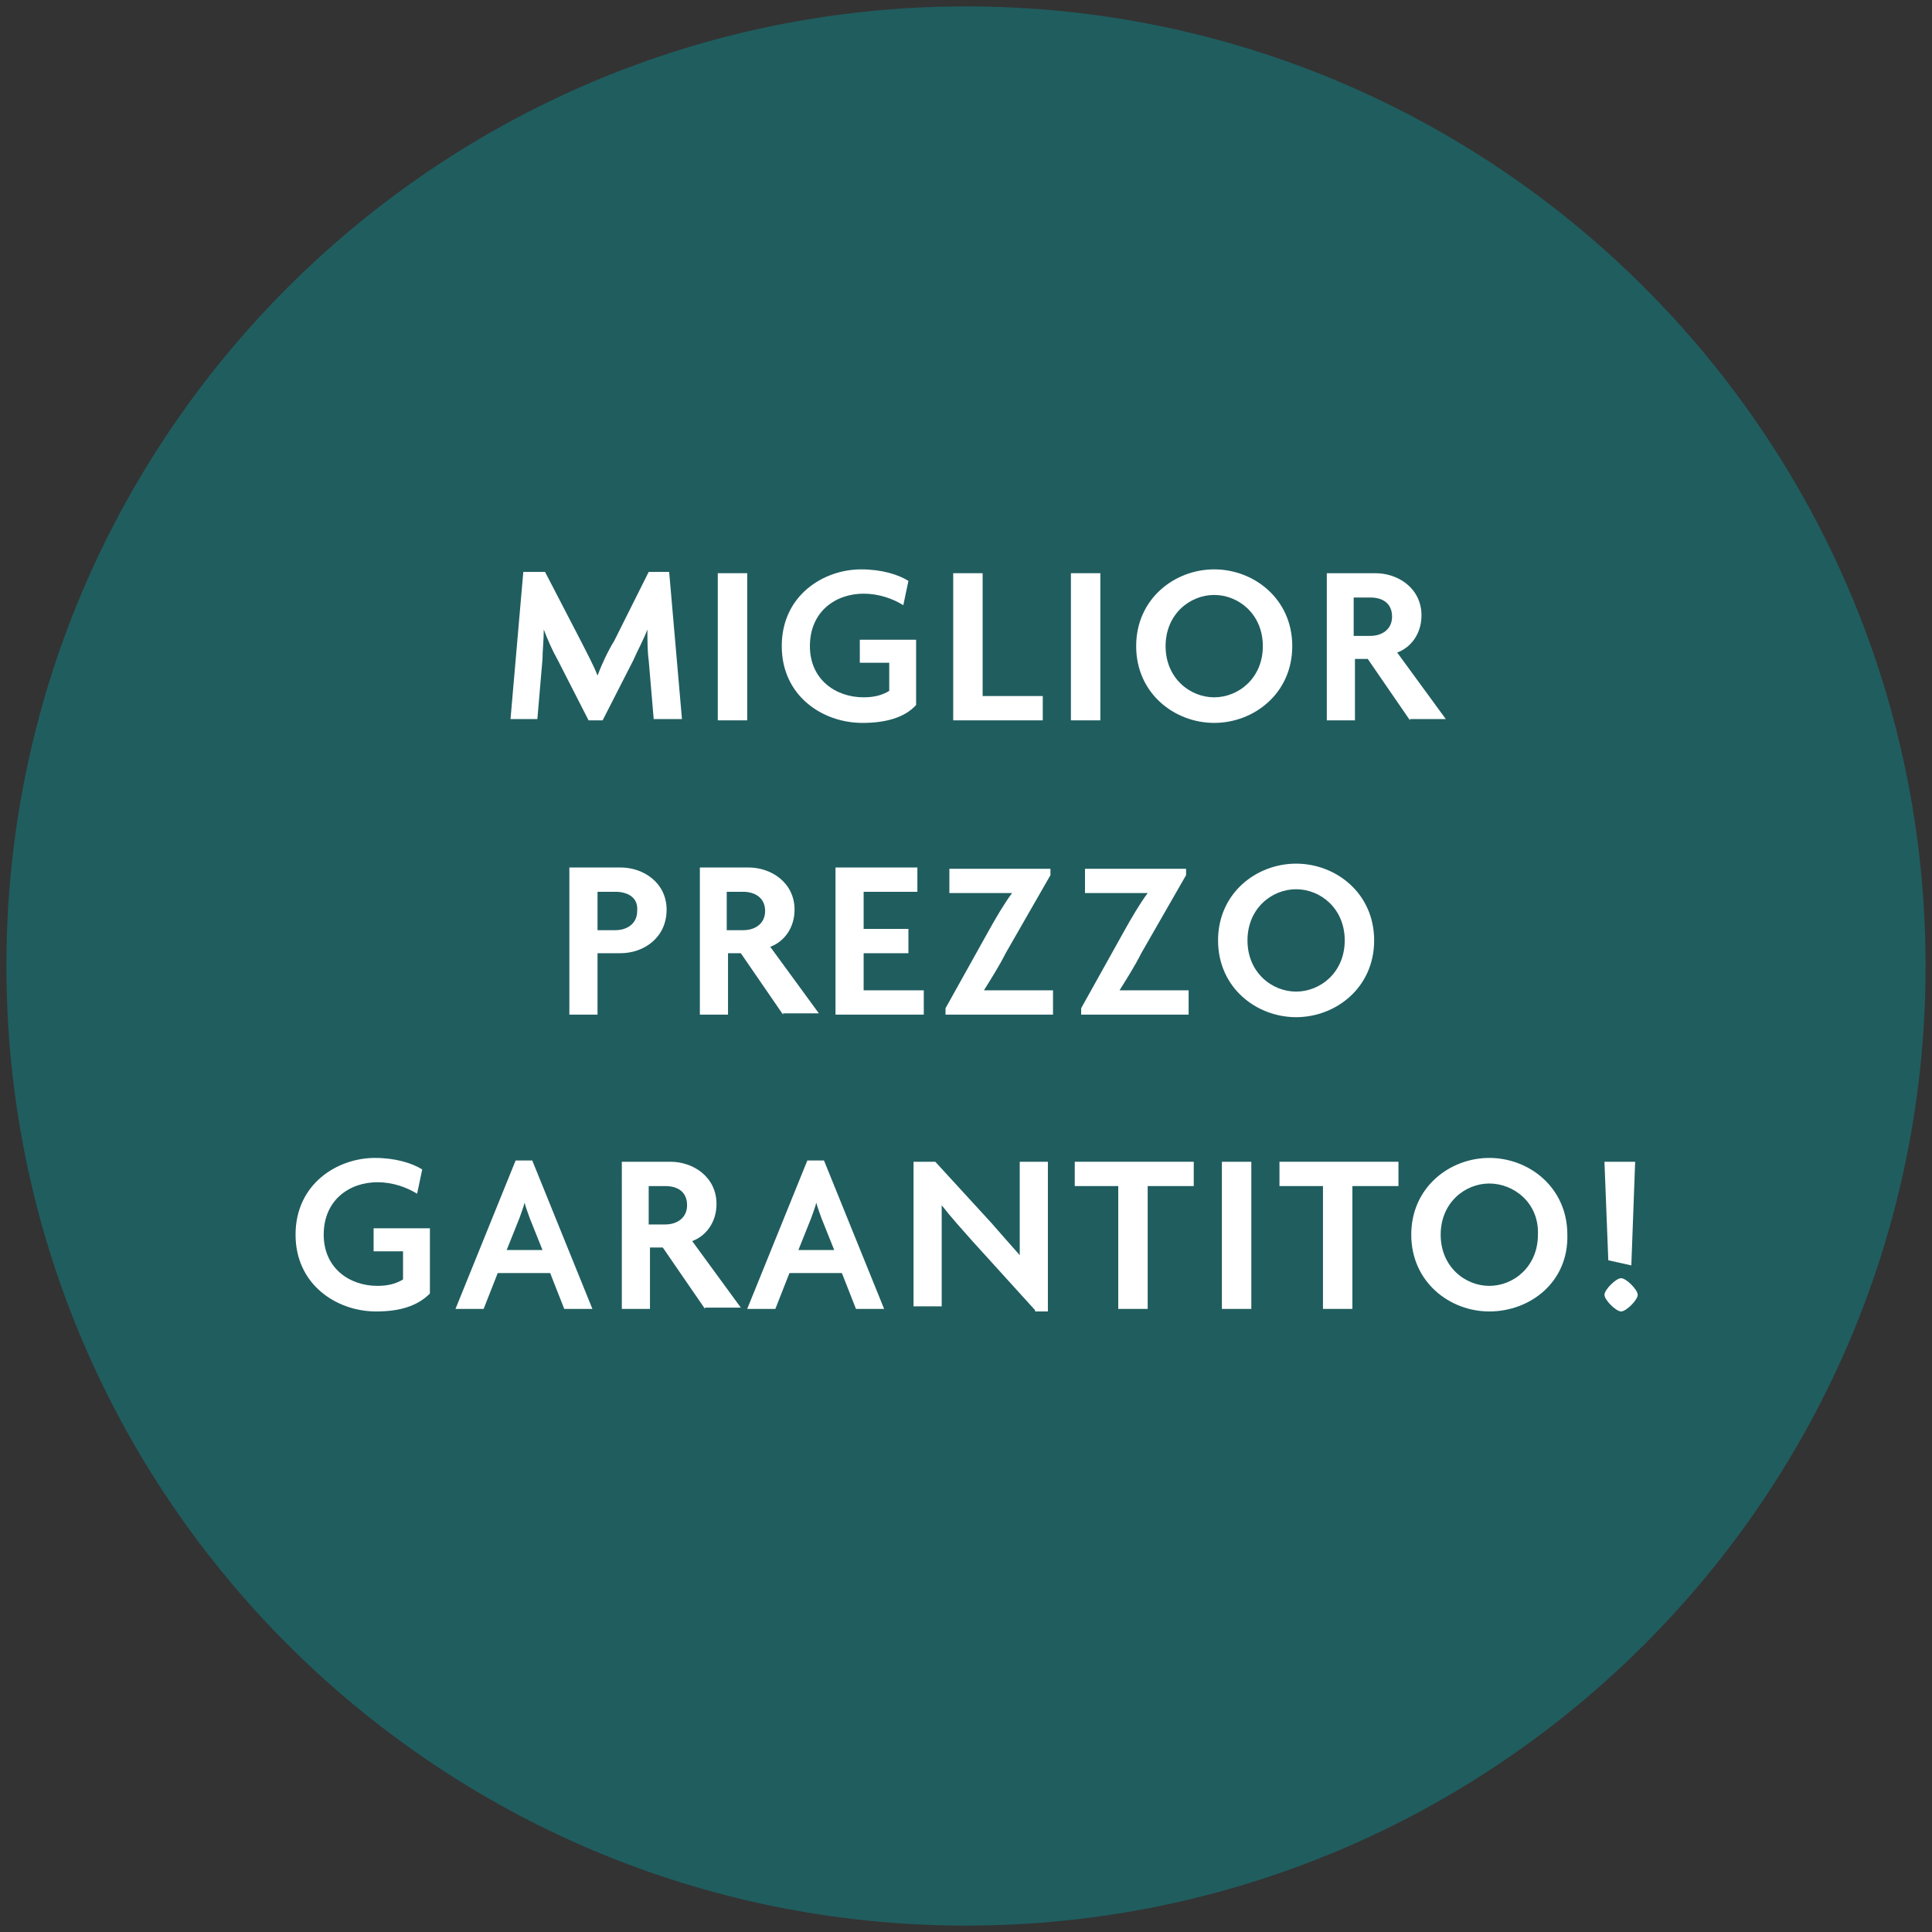 <?xml version="1.0" encoding="utf-8"?>
<!-- Generator: Adobe Illustrator 25.3.0, SVG Export Plug-In . SVG Version: 6.00 Build 0)  -->
<svg version="1.1" id="Ebene_1" xmlns="http://www.w3.org/2000/svg" xmlns:xlink="http://www.w3.org/1999/xlink" x="0px" y="0px"
	 viewBox="0 0 151 151" style="enable-background:new 0 0 151 151;" xml:space="preserve">
<rect x="0" y="0" width="151" height="151" fill="#333333" stroke="none"/>
<style type="text/css">
	.st0{opacity:0.85;fill:#1D6466;enable-background:new    ;}
	.st1{enable-background:new    ;}
	.st2{fill:#FFFFFF;}
</style>
<path id="Pfad_101" class="st0" d="M75.5,0.5c41.4,0,75,33.6,75,75s-33.6,75-75,75s-75-33.6-75-75S34.1,0.5,75.5,0.5z"/>
<g class="st1">
	<path class="st2" d="M51.1,56.3l-0.4-4.7c-0.1-0.7-0.1-1.6-0.1-2.4h0c-0.3,0.8-0.8,1.7-1.1,2.4l-2.4,4.7H46l-2.4-4.7
		c-0.4-0.7-0.8-1.6-1.1-2.4h0c0,0.8-0.1,1.7-0.1,2.3l-0.4,4.7h-2.1l1-11.5h1.7l2.8,5.4c0.4,0.8,1,1.9,1.3,2.7h0
		c0.3-0.8,0.8-1.9,1.3-2.7l2.7-5.4h1.6l1,11.5H51.1z"/>
	<path class="st2" d="M56.1,56.3V44.8h2.3v11.5H56.1z"/>
	<path class="st2" d="M67.4,56.5c-3.1,0-6.3-2.1-6.3-6c0-4,3.3-6,6.2-6c1.6,0,2.9,0.4,3.7,0.9l-0.4,1.9c-0.8-0.5-1.9-0.9-3.1-0.9
		c-2.2,0-4.2,1.4-4.2,4.1c0,2.6,2,4,4.2,4c0.9,0,1.5-0.2,2-0.5v-2.2h-2.3v-1.8h4.4v5.1C70.7,56.1,69.2,56.5,67.4,56.5z"/>
	<path class="st2" d="M74.5,56.3V44.8h2.3v9.6h4.7v1.9H74.5z"/>
	<path class="st2" d="M83.7,56.3V44.8H86v11.5H83.7z"/>
	<path class="st2" d="M94.9,56.5c-3.1,0-6.1-2.3-6.1-6c0-3.7,3-6,6.1-6s6.1,2.3,6.1,6C101,54.2,98,56.5,94.9,56.5z M94.9,46.5
		c-1.9,0-3.8,1.5-3.8,4c0,2.5,1.9,4,3.8,4c1.9,0,3.8-1.5,3.8-4C98.7,48,96.8,46.5,94.9,46.5z"/>
	<path class="st2" d="M110.2,56.3l-3.3-4.8h-1v4.8h-2.2V44.8h3.8c1.8,0,3.6,1.2,3.6,3.3c0,1.4-0.8,2.5-1.9,2.9l3.8,5.2H110.2z
		 M107.1,46.7h-1.3v3h1.3c0.9,0,1.7-0.5,1.7-1.5C108.8,47.1,108,46.7,107.1,46.7z"/>
</g>
<g class="st1">
	<path class="st2" d="M48.5,74.5h-1.8v4.8h-2.2V67.8h4c1.8,0,3.6,1.2,3.6,3.3C52.1,73.3,50.3,74.5,48.5,74.5z M48.1,69.7h-1.4v3h1.4
		c0.9,0,1.7-0.5,1.7-1.5C49.9,70.1,49,69.7,48.1,69.7z"/>
	<path class="st2" d="M61.2,79.3l-3.3-4.8h-1v4.8h-2.2V67.8h3.8c1.8,0,3.6,1.2,3.6,3.3c0,1.4-0.8,2.5-1.9,2.9l3.8,5.2H61.2z
		 M58.1,69.7h-1.3v3h1.3c0.9,0,1.7-0.5,1.7-1.5C59.8,70.1,58.9,69.7,58.1,69.7z"/>
	<path class="st2" d="M65.3,79.3V67.8h6.4v1.9h-4.2v2.9H71v1.9h-3.5v2.9h4.7v1.9H65.3z"/>
	<path class="st2" d="M73.9,79.3v-0.5l3.4-6.1c0.5-0.9,1.2-2.1,1.8-2.9l0,0h-4.9v-1.9h7.9v0.5l-3.5,6.1c-0.5,1-1.2,2.1-1.7,2.9l0,0
		h5.4v1.9H73.9z"/>
	<path class="st2" d="M84.5,79.3v-0.5l3.4-6.1c0.5-0.9,1.2-2.1,1.8-2.9l0,0h-4.9v-1.9h7.9v0.5l-3.5,6.1c-0.5,1-1.2,2.1-1.7,2.9l0,0
		h5.4v1.9H84.5z"/>
	<path class="st2" d="M101.3,79.5c-3.1,0-6.1-2.3-6.1-6c0-3.7,3-6,6.1-6s6.1,2.3,6.1,6C107.4,77.2,104.4,79.5,101.3,79.5z
		 M101.3,69.5c-1.9,0-3.8,1.5-3.8,4c0,2.5,1.9,4,3.8,4c1.9,0,3.8-1.5,3.8-4C105.1,71,103.2,69.5,101.3,69.5z"/>
</g>
<g class="st1">
	<path class="st2" d="M29.4,102.5c-3.1,0-6.3-2.1-6.3-6c0-4,3.3-6,6.2-6c1.6,0,2.9,0.4,3.7,0.9l-0.4,1.9c-0.8-0.5-1.9-0.9-3.1-0.9
		c-2.2,0-4.2,1.4-4.2,4.1c0,2.6,2,4,4.2,4c0.9,0,1.5-0.2,2-0.5v-2.2h-2.3v-1.8h4.4v5.1C32.6,102.1,31.2,102.5,29.4,102.5z"/>
	<path class="st2" d="M44.1,102.3L43,99.5h-4.1l-1.1,2.8h-2.2l4.7-11.6h1.3l4.7,11.6H44.1z M41.4,95.2c-0.1-0.3-0.3-0.8-0.4-1.2h0
		c-0.1,0.4-0.3,0.9-0.4,1.2l-1,2.5h2.8L41.4,95.2z"/>
	<path class="st2" d="M55.1,102.3l-3.3-4.8h-1v4.8h-2.2V90.8h3.8c1.8,0,3.6,1.2,3.6,3.3c0,1.4-0.8,2.5-1.9,2.9l3.8,5.2H55.1z
		 M52,92.7h-1.3v3H52c0.9,0,1.7-0.5,1.7-1.5C53.7,93.1,52.9,92.7,52,92.7z"/>
	<path class="st2" d="M66.9,102.3l-1.1-2.8h-4.1l-1.1,2.8h-2.2l4.7-11.6h1.3l4.7,11.6H66.9z M64.2,95.2c-0.1-0.3-0.3-0.8-0.4-1.2h0
		c-0.1,0.4-0.3,0.9-0.4,1.2l-1,2.5h2.8L64.2,95.2z"/>
	<path class="st2" d="M80.9,102.4L76,97c-0.8-0.9-1.7-1.9-2.4-2.8l0,0c0,0.9,0,1.9,0,2.6v5.3h-2.2V90.8h1.7l4.4,4.8
		c0.6,0.7,1.5,1.7,2.2,2.5l0,0c0-0.8,0-1.7,0-2.4v-4.9h2.2v11.7H80.9z"/>
	<path class="st2" d="M89.7,92.7v9.6h-2.3v-9.6H84v-1.9h9.3v1.9H89.7z"/>
	<path class="st2" d="M95.5,102.3V90.8h2.3v11.5H95.5z"/>
	<path class="st2" d="M105.7,92.7v9.6h-2.3v-9.6H100v-1.9h9.3v1.9H105.7z"/>
	<path class="st2" d="M116.4,102.5c-3.1,0-6.1-2.3-6.1-6c0-3.7,3-6,6.1-6s6.1,2.3,6.1,6C122.6,100.2,119.6,102.5,116.4,102.5z
		 M116.4,92.5c-1.9,0-3.8,1.5-3.8,4c0,2.5,1.9,4,3.8,4c1.9,0,3.8-1.5,3.8-4C120.3,94,118.3,92.5,116.4,92.5z"/>
	<path class="st2" d="M126.7,102.5c-0.4,0-1.3-0.9-1.3-1.3c0-0.4,0.9-1.3,1.3-1.3c0.4,0,1.3,0.9,1.3,1.3S127.1,102.5,126.7,102.5z
		 M127.5,98.9l-1.8-0.4l-0.3-7.7h2.4L127.5,98.9z"/>
</g>
</svg>
